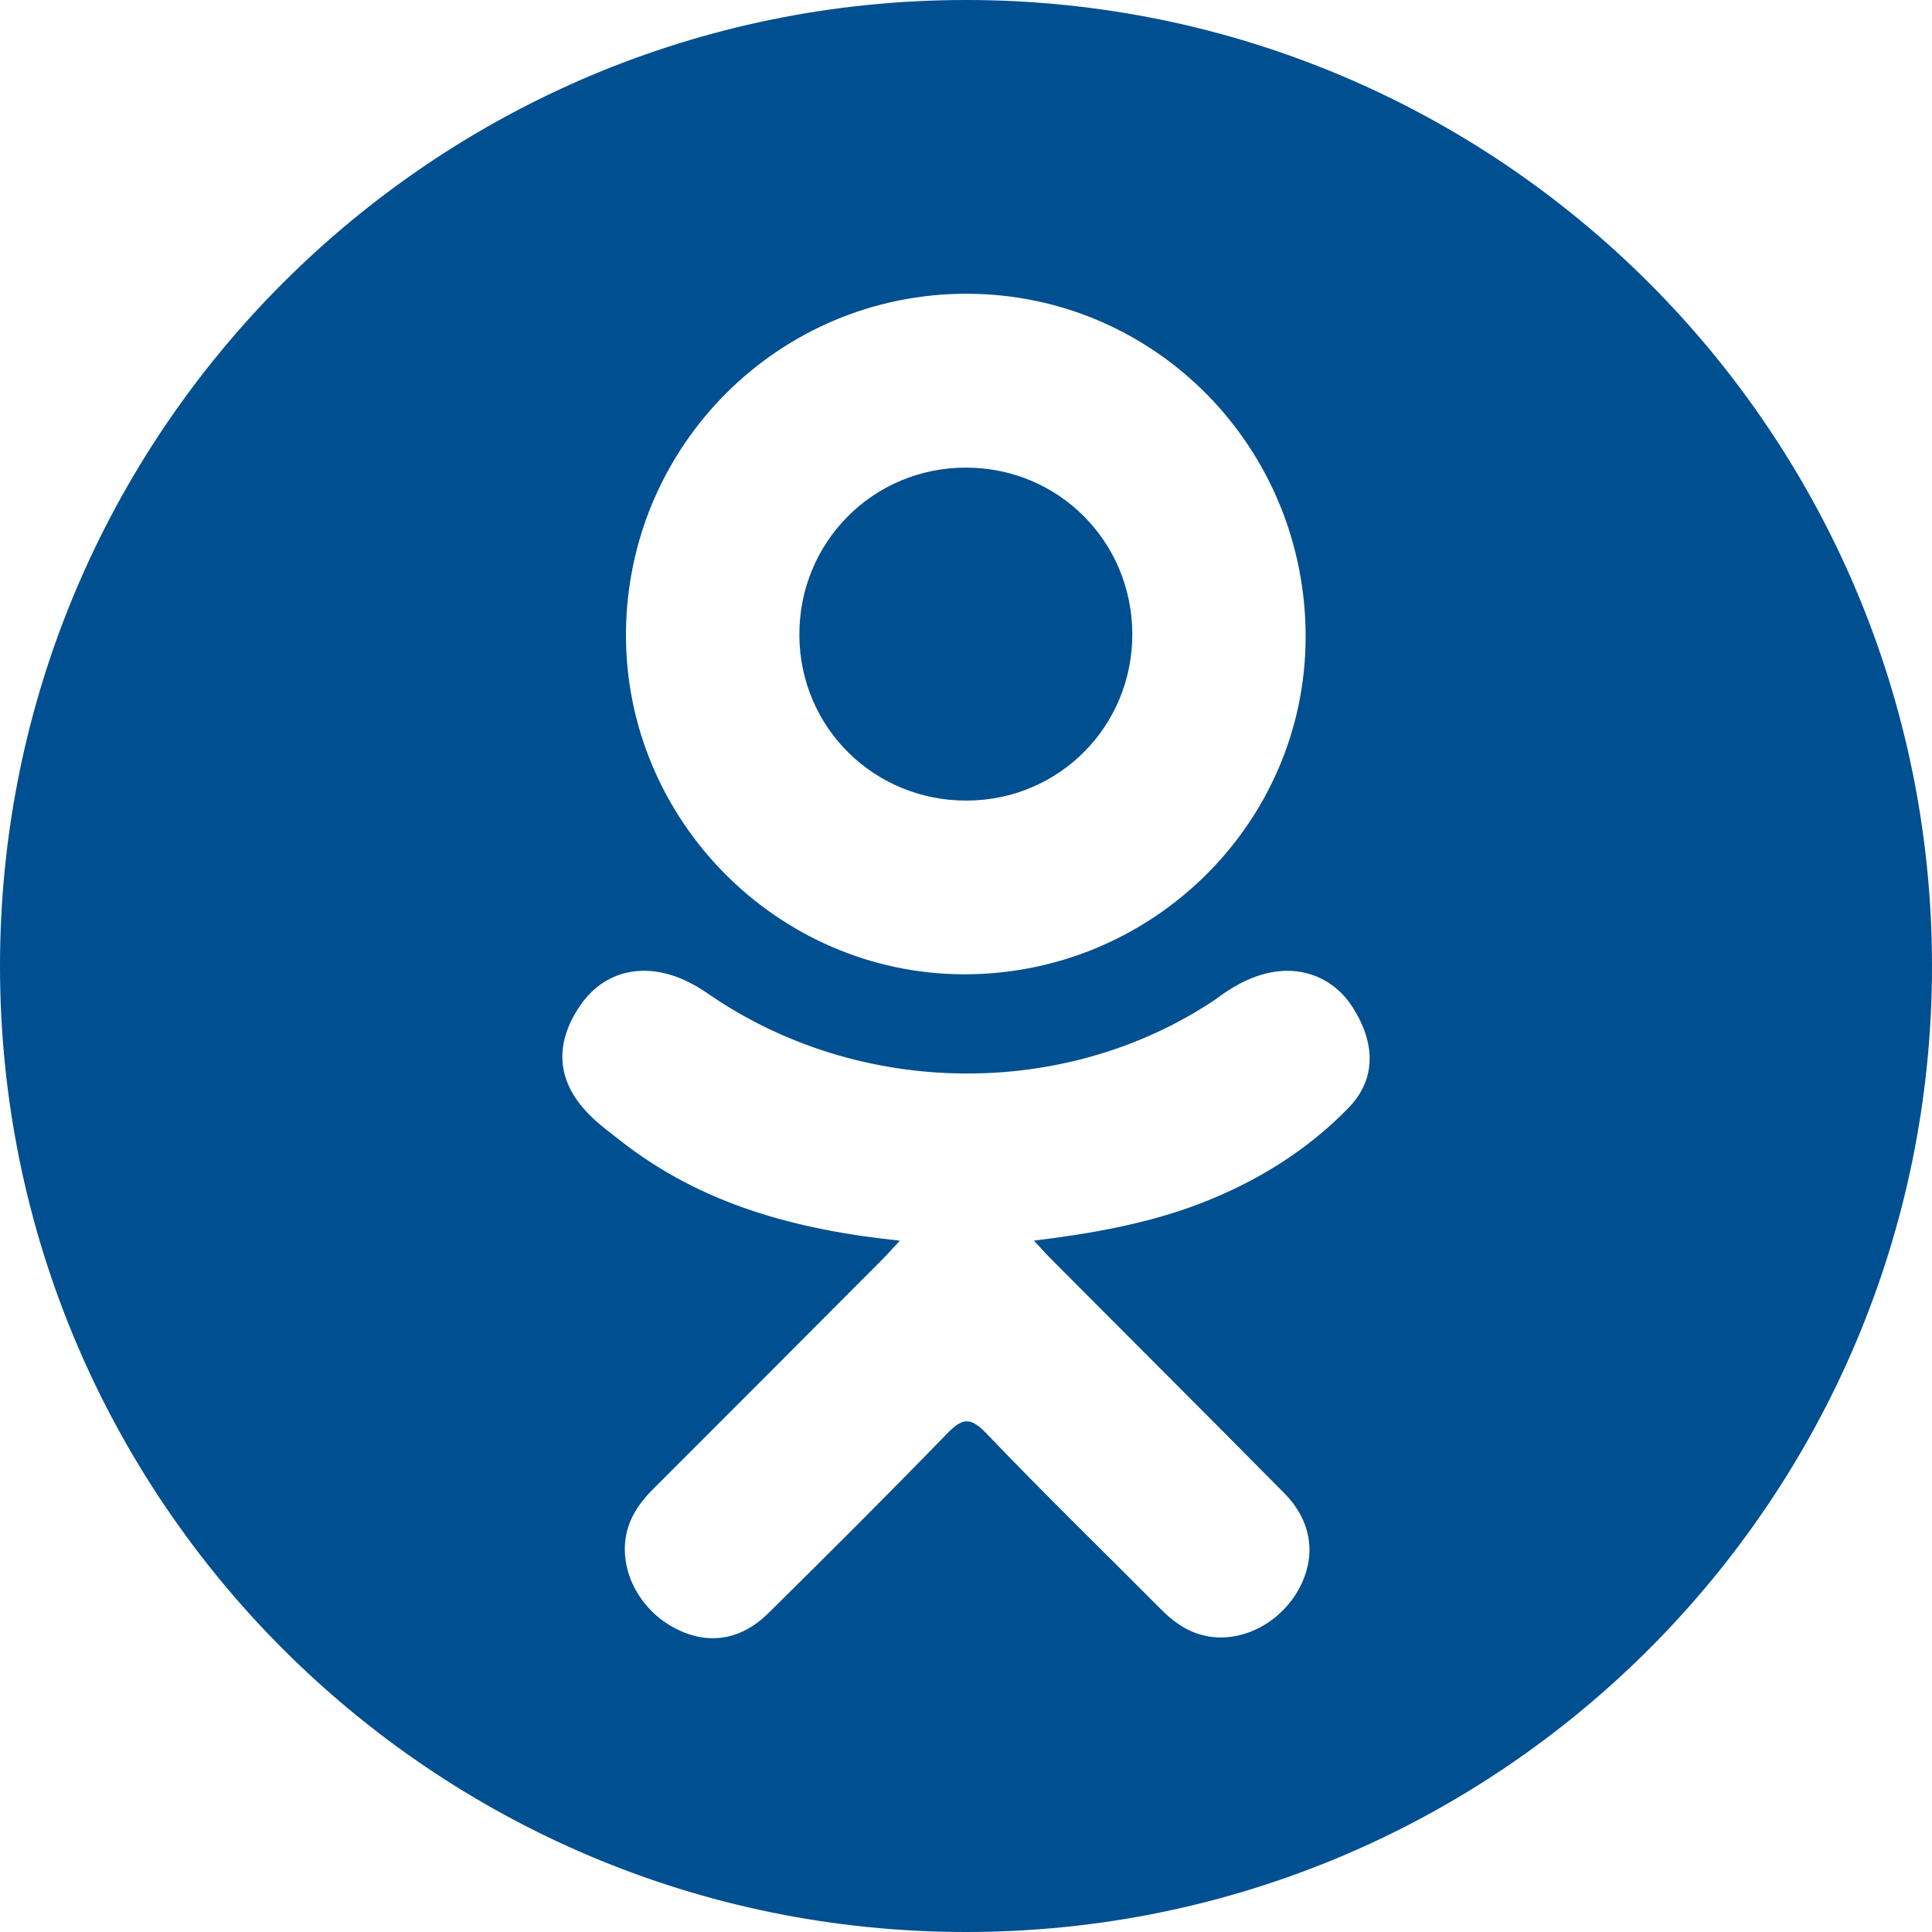 <svg width="24" height="24" viewBox="0 0 24 24" fill="none" xmlns="http://www.w3.org/2000/svg">
<path d="M12.011 9.945C13.157 9.941 14.07 9.021 14.066 7.872C14.061 6.724 13.147 5.81 12.001 5.809C10.845 5.807 9.921 6.738 9.93 7.898C9.939 9.042 10.862 9.95 12.011 9.945Z" fill="#004F91"/>
<path d="M12 0C5.373 0 0 5.373 0 12C0 18.627 5.373 24 12 24C18.627 24 24 18.627 24 12C24 5.373 18.627 0 12 0ZM12.017 3.649C14.355 3.656 16.231 5.568 16.219 7.931C16.207 10.239 14.3 12.111 11.967 12.103C9.657 12.095 7.763 10.18 7.776 7.867C7.79 5.528 9.685 3.643 12.017 3.649ZM16.751 13.763C16.235 14.294 15.612 14.678 14.921 14.946C14.268 15.199 13.553 15.326 12.844 15.411C12.951 15.528 13.002 15.585 13.069 15.652C14.03 16.618 14.996 17.58 15.954 18.549C16.281 18.88 16.349 19.289 16.169 19.673C15.973 20.093 15.533 20.369 15.101 20.339C14.828 20.32 14.614 20.185 14.425 19.994C13.699 19.264 12.96 18.546 12.249 17.802C12.041 17.586 11.942 17.627 11.759 17.815C11.029 18.567 10.287 19.307 9.541 20.043C9.206 20.373 8.807 20.433 8.419 20.244C8.005 20.044 7.743 19.622 7.763 19.198C7.777 18.911 7.918 18.692 8.115 18.496C9.067 17.546 10.016 16.593 10.965 15.641C11.028 15.578 11.086 15.511 11.178 15.412C9.883 15.277 8.716 14.959 7.716 14.177C7.592 14.08 7.464 13.986 7.351 13.877C6.913 13.457 6.87 12.976 7.215 12.48C7.512 12.056 8.009 11.942 8.526 12.186C8.626 12.233 8.721 12.292 8.812 12.355C10.675 13.635 13.234 13.67 15.104 12.412C15.289 12.271 15.487 12.155 15.716 12.096C16.162 11.981 16.579 12.145 16.818 12.536C17.092 12.982 17.088 13.417 16.751 13.763Z" fill="#004F91"/>
</svg>
